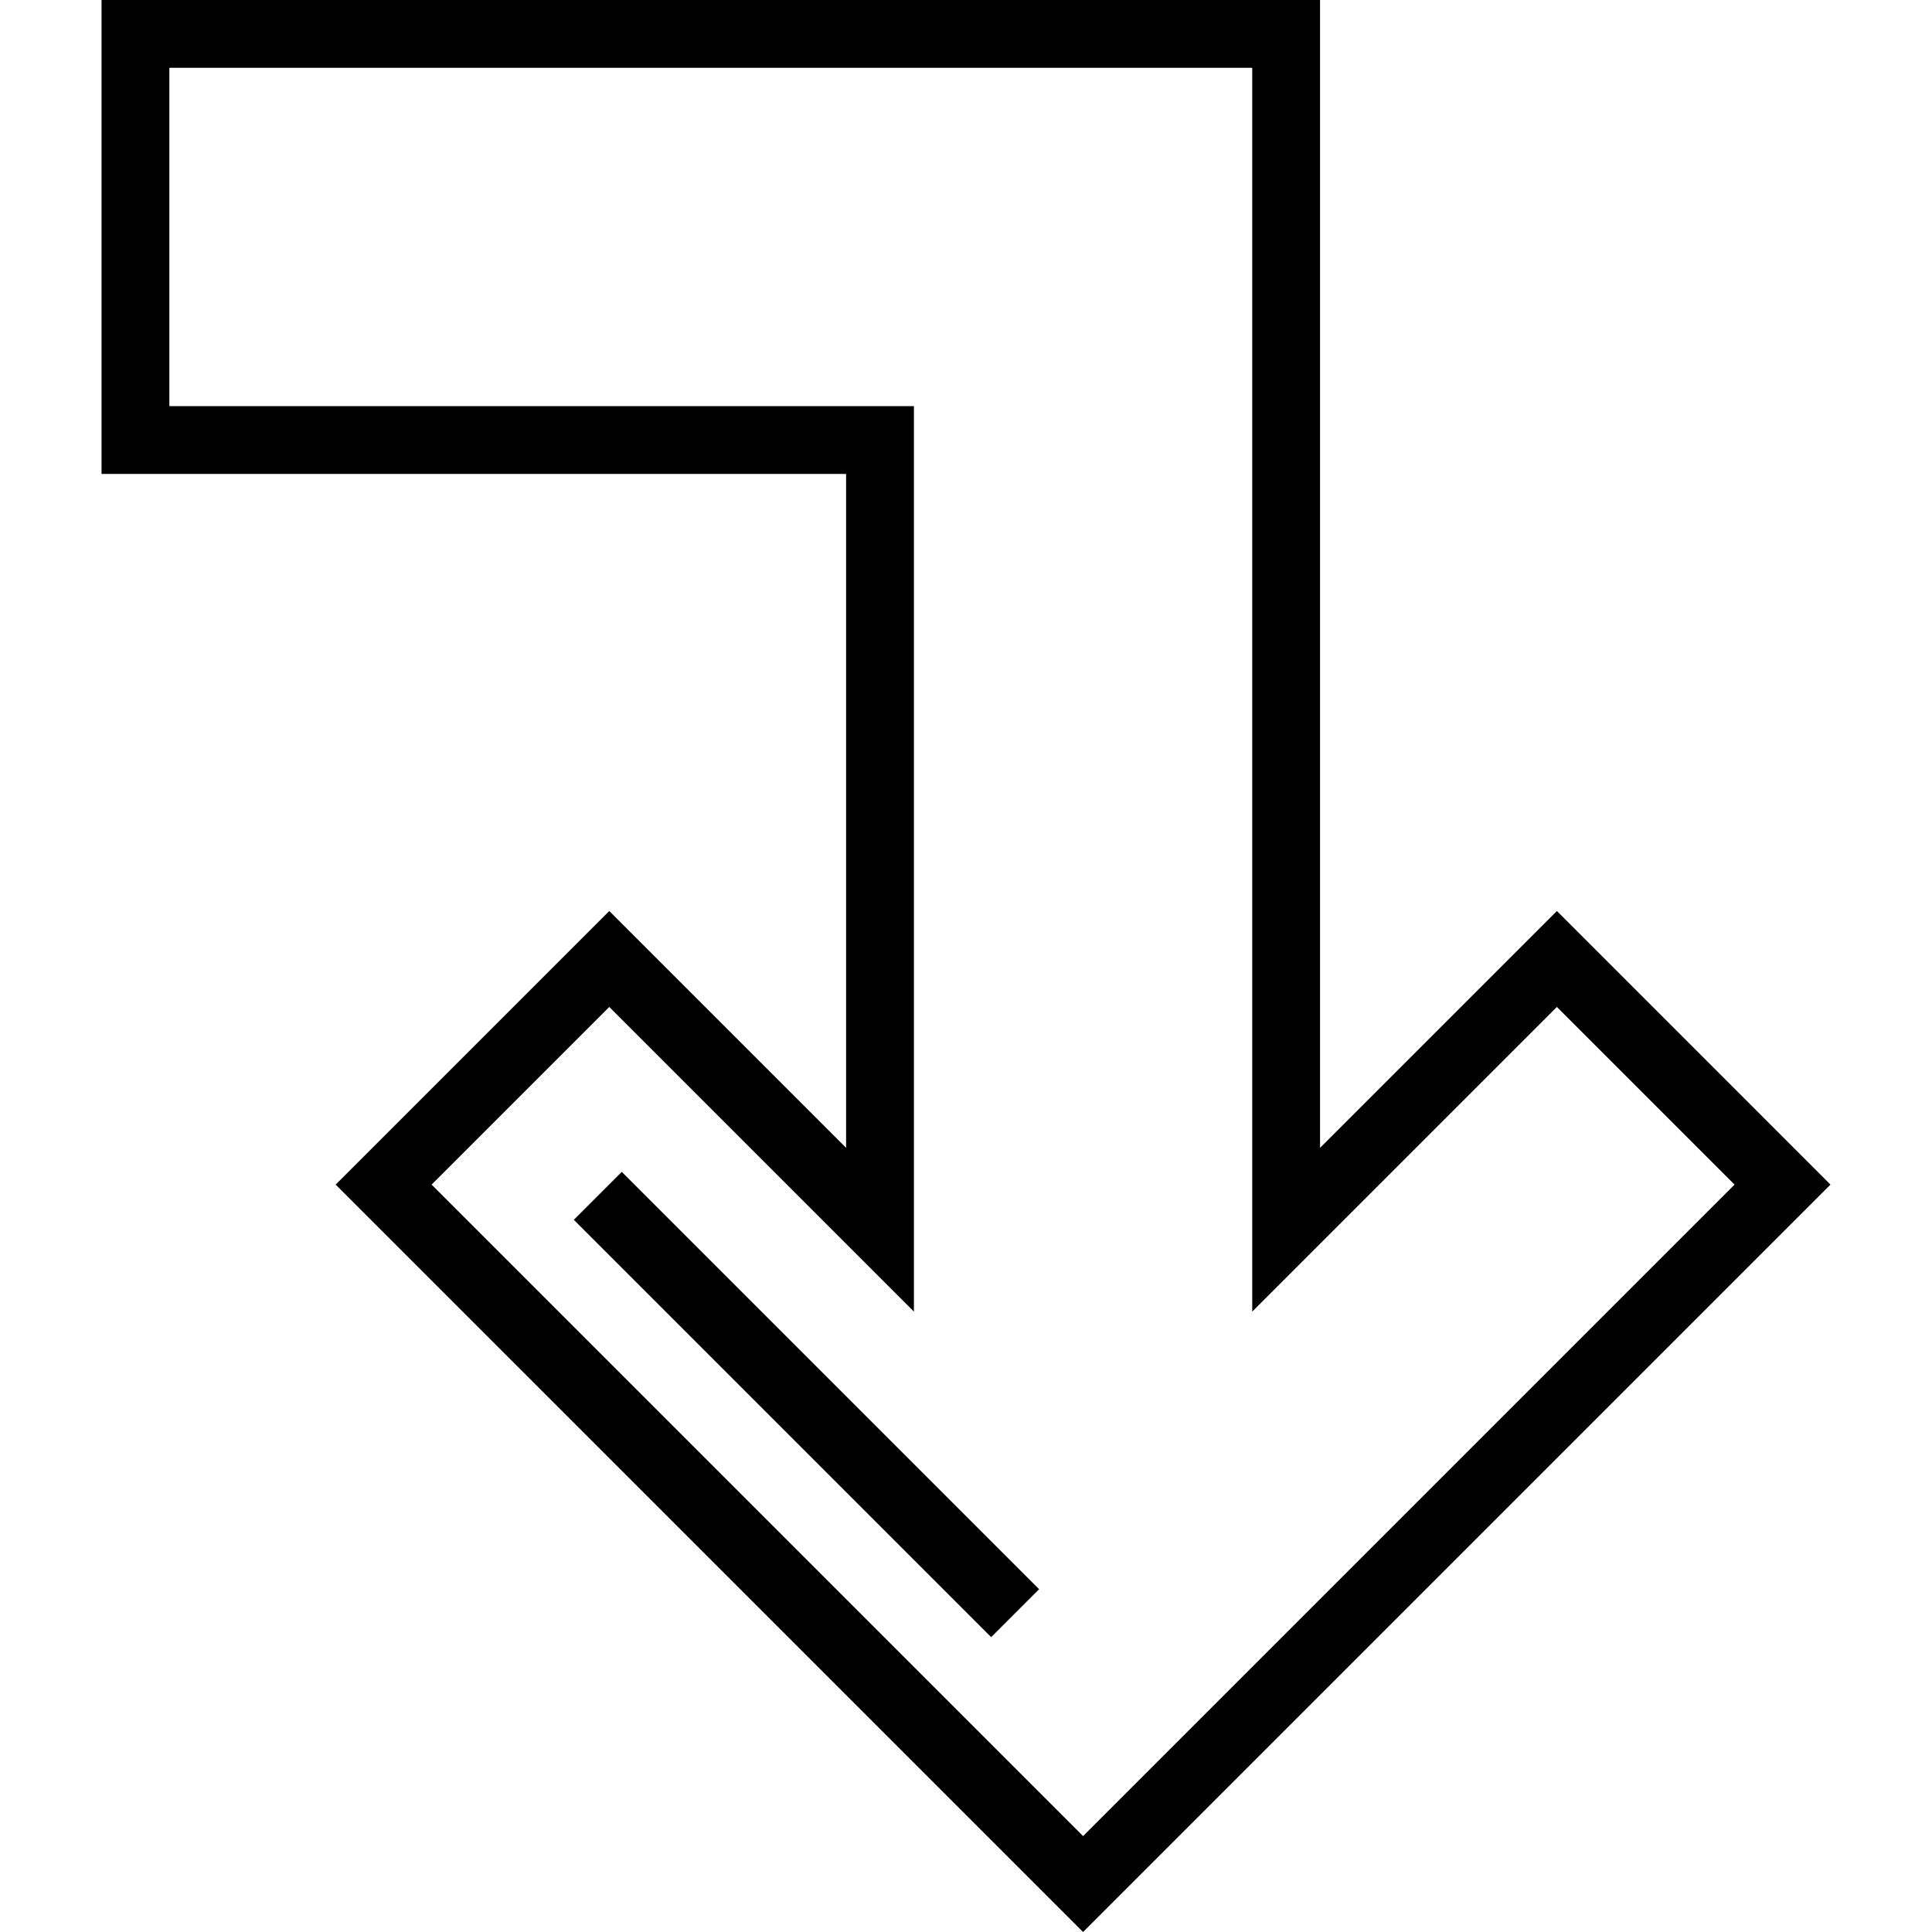 <?xml version="1.0" encoding="iso-8859-1"?>
<!-- Generator: Adobe Illustrator 19.0.0, SVG Export Plug-In . SVG Version: 6.00 Build 0)  -->
<svg version="1.1" id="Layer_1" xmlns="http://www.w3.org/2000/svg" xmlns:xlink="http://www.w3.org/1999/xlink" x="0px" y="0px"
	 viewBox="0 0 512 512" style="enable-background:new 0 0 512 512;" xml:space="preserve">
<g>
	<g>
		
			<rect x="204.794" y="294.009" transform="matrix(0.707 -0.707 0.707 0.707 -200.588 260.188)" width="17.974" height="156.434"/>
	</g>
</g>
<g>
	<g>
		<path d="M412.591,241.429l-62.765,62.765V0H26.907v125.602h197.318v178.591l-62.765-62.765l-72.503,72.503L287.025,512
			l198.068-198.068L412.591,241.429z M114.376,313.932l47.084-47.083l80.739,80.739v-239.96H44.881V17.974h286.971v329.613
			l80.739-80.739l47.083,47.084L287.025,486.581L114.376,313.932z"/>
	</g>
</g>
<g>
</g>
<g>
</g>
<g>
</g>
<g>
</g>
<g>
</g>
<g>
</g>
<g>
</g>
<g>
</g>
<g>
</g>
<g>
</g>
<g>
</g>
<g>
</g>
<g>
</g>
<g>
</g>
<g>
</g>
</svg>
